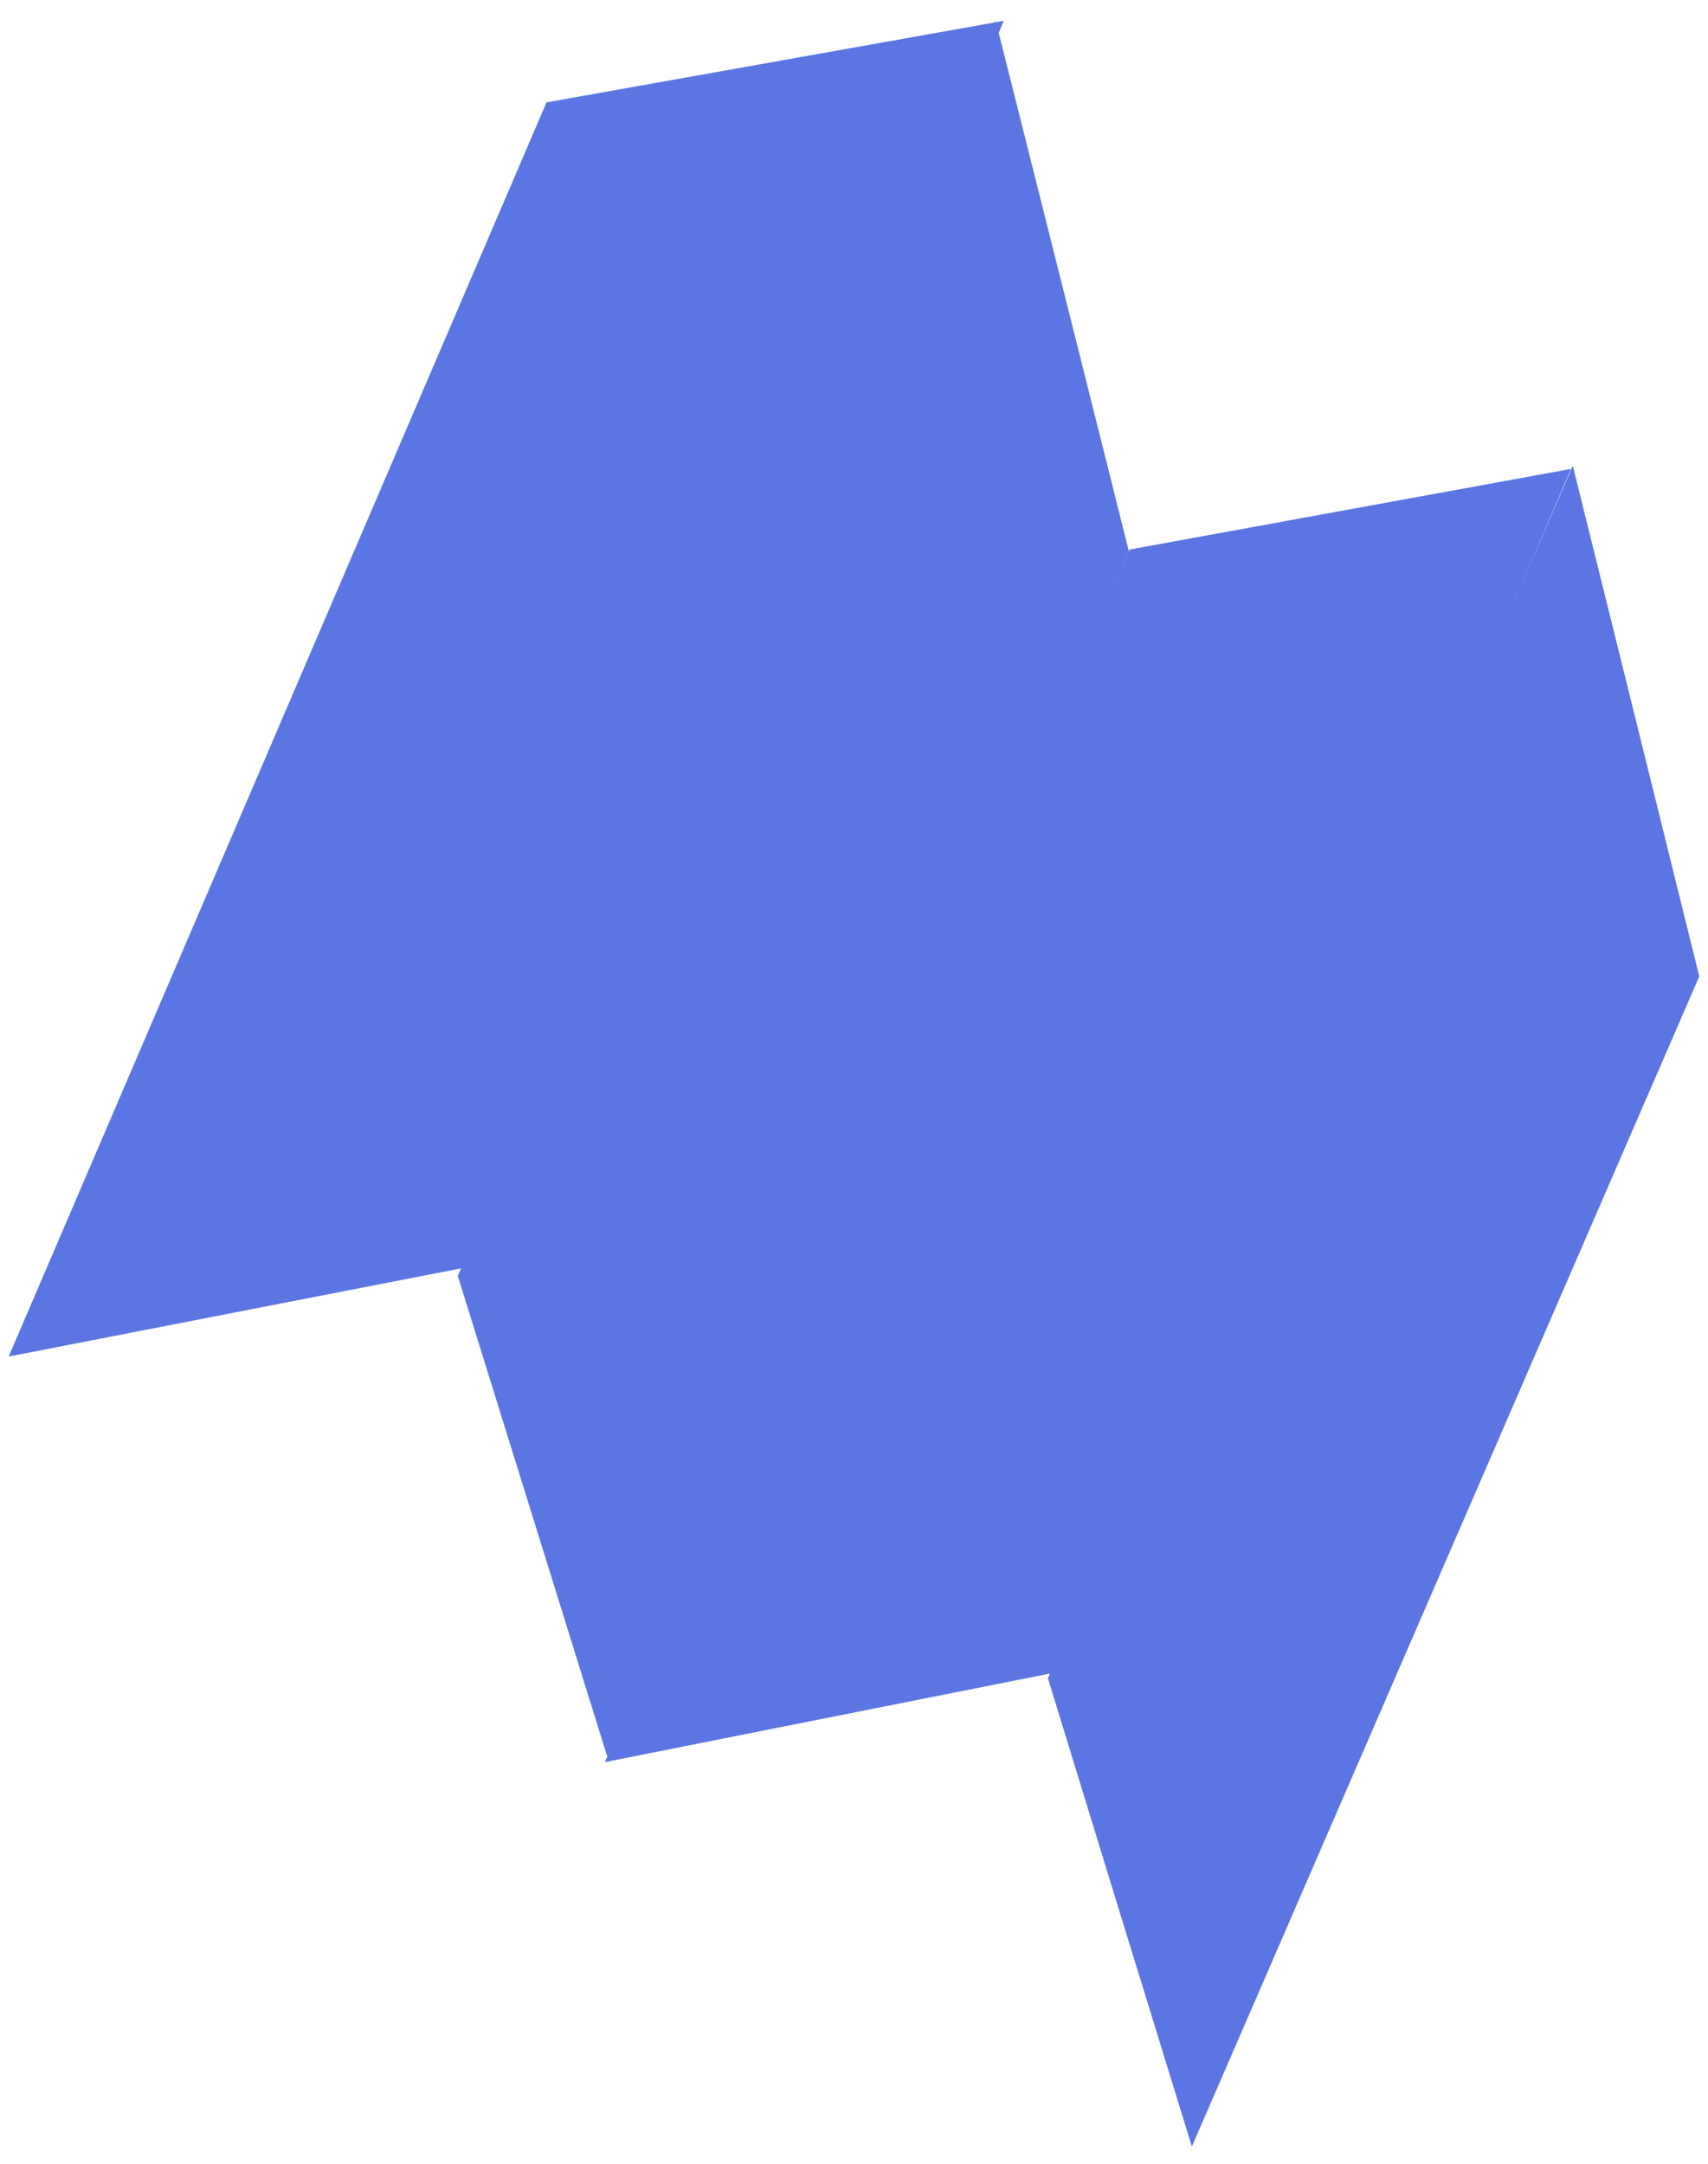 <svg width="45" height="57" viewBox="0 0 45 57" fill="none" xmlns="http://www.w3.org/2000/svg">
<path d="M27.862 44.046L15.938 46.419C20.547 35.774 25.156 25.126 29.765 14.476L41.389 12.353L27.844 44.046" fill="#5B76E2"/>
<path d="M41.436 12.261C42.549 16.747 43.661 21.234 44.77 25.721L31.402 56.545C30.134 52.433 28.869 48.322 27.609 44.21C32.222 33.565 36.831 22.919 41.436 12.273" fill="#5B76E2"/>
<path d="M12.564 33.331L0.229 35.735L14.399 2.697L26.446 0.549C21.817 11.489 17.189 22.426 12.564 33.362" fill="#5B76E2"/>
<path d="M26.232 0.545C27.407 5.207 28.577 9.869 29.744 14.531L16.045 46.42L12.062 33.614L26.232 0.545Z" fill="#5B76E2"/>
</svg>
